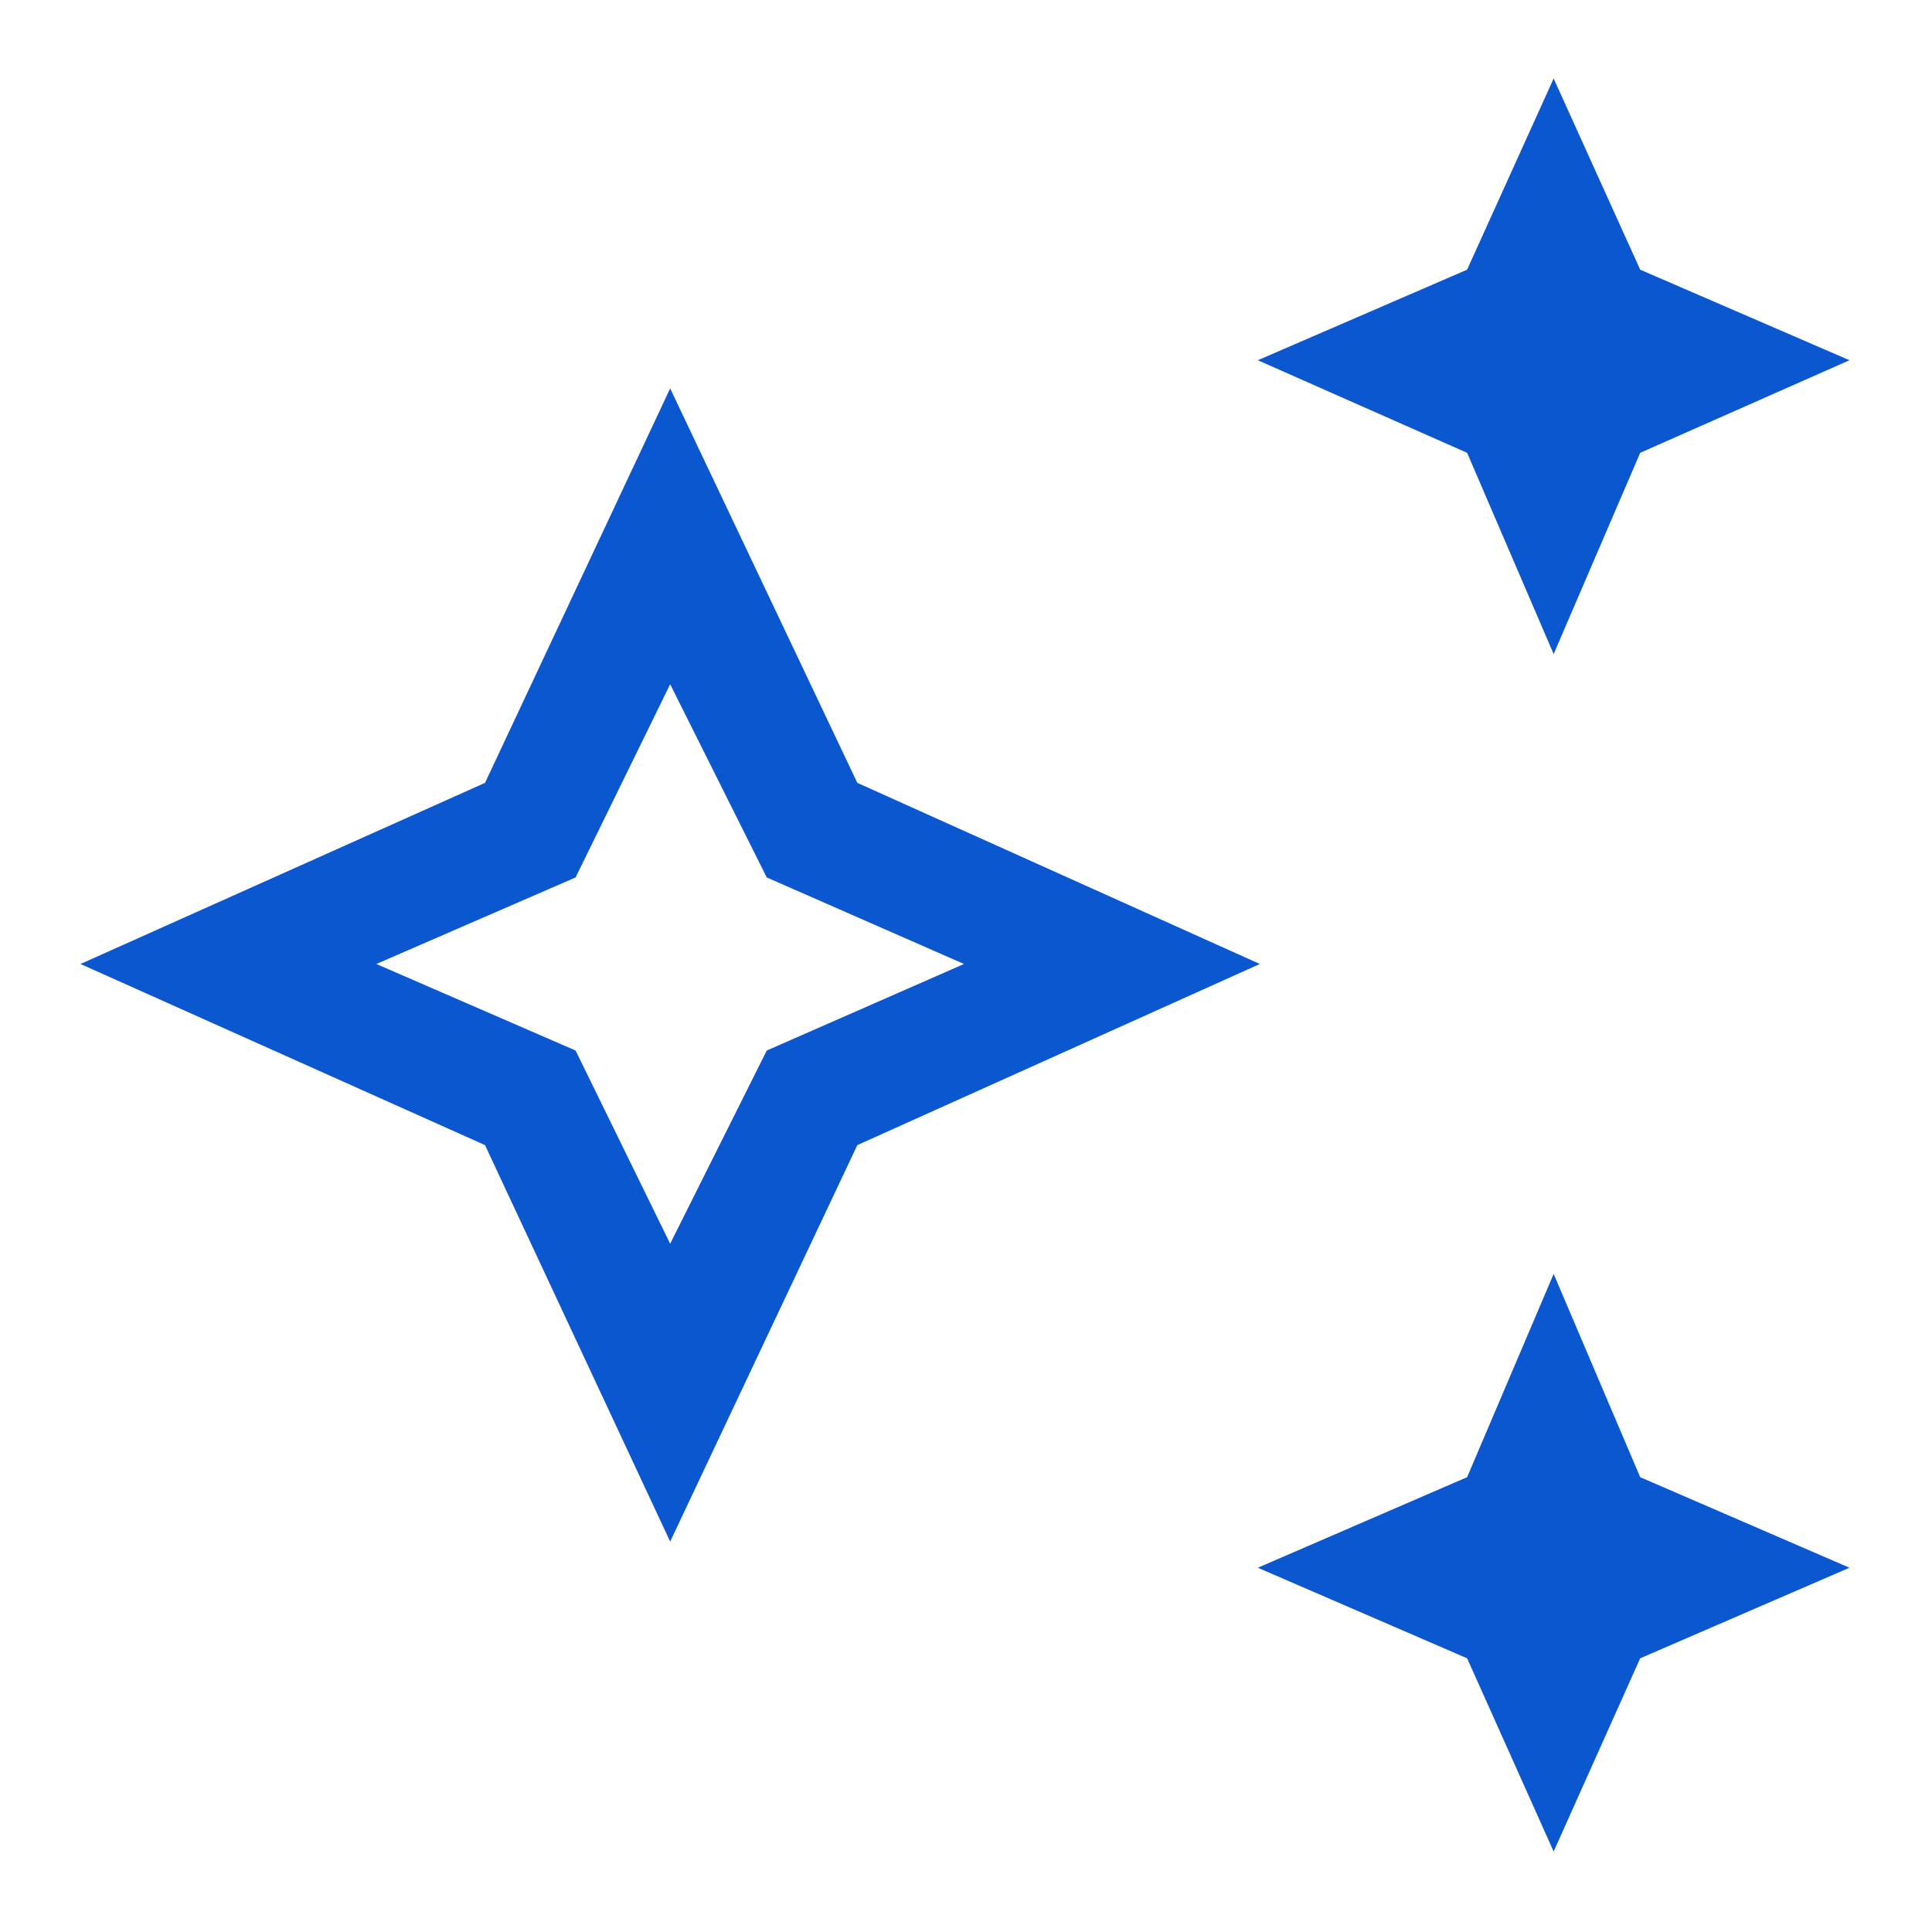 <svg xmlns="http://www.w3.org/2000/svg" height="48px" width="48px" fill="#0B57D0"><path d="M38.6 16.25 36.45 11.25 31.25 8.95 36.45 6.7 38.6 1.95 40.75 6.7 45.95 8.95 40.75 11.25ZM38.6 46 36.45 41.2 31.25 38.95 36.45 36.7 38.6 31.65 40.75 36.7 45.95 38.95 40.75 41.2ZM16.65 38.3 12.05 28.45 2 23.95 12.05 19.45 16.65 9.65 21.3 19.45 31.3 23.95 21.3 28.45ZM16.65 30.9 19.05 26.1 23.95 23.95 19.05 21.8 16.65 17 14.3 21.8 9.35 23.95 14.3 26.1ZM16.65 23.95Z"/></svg>